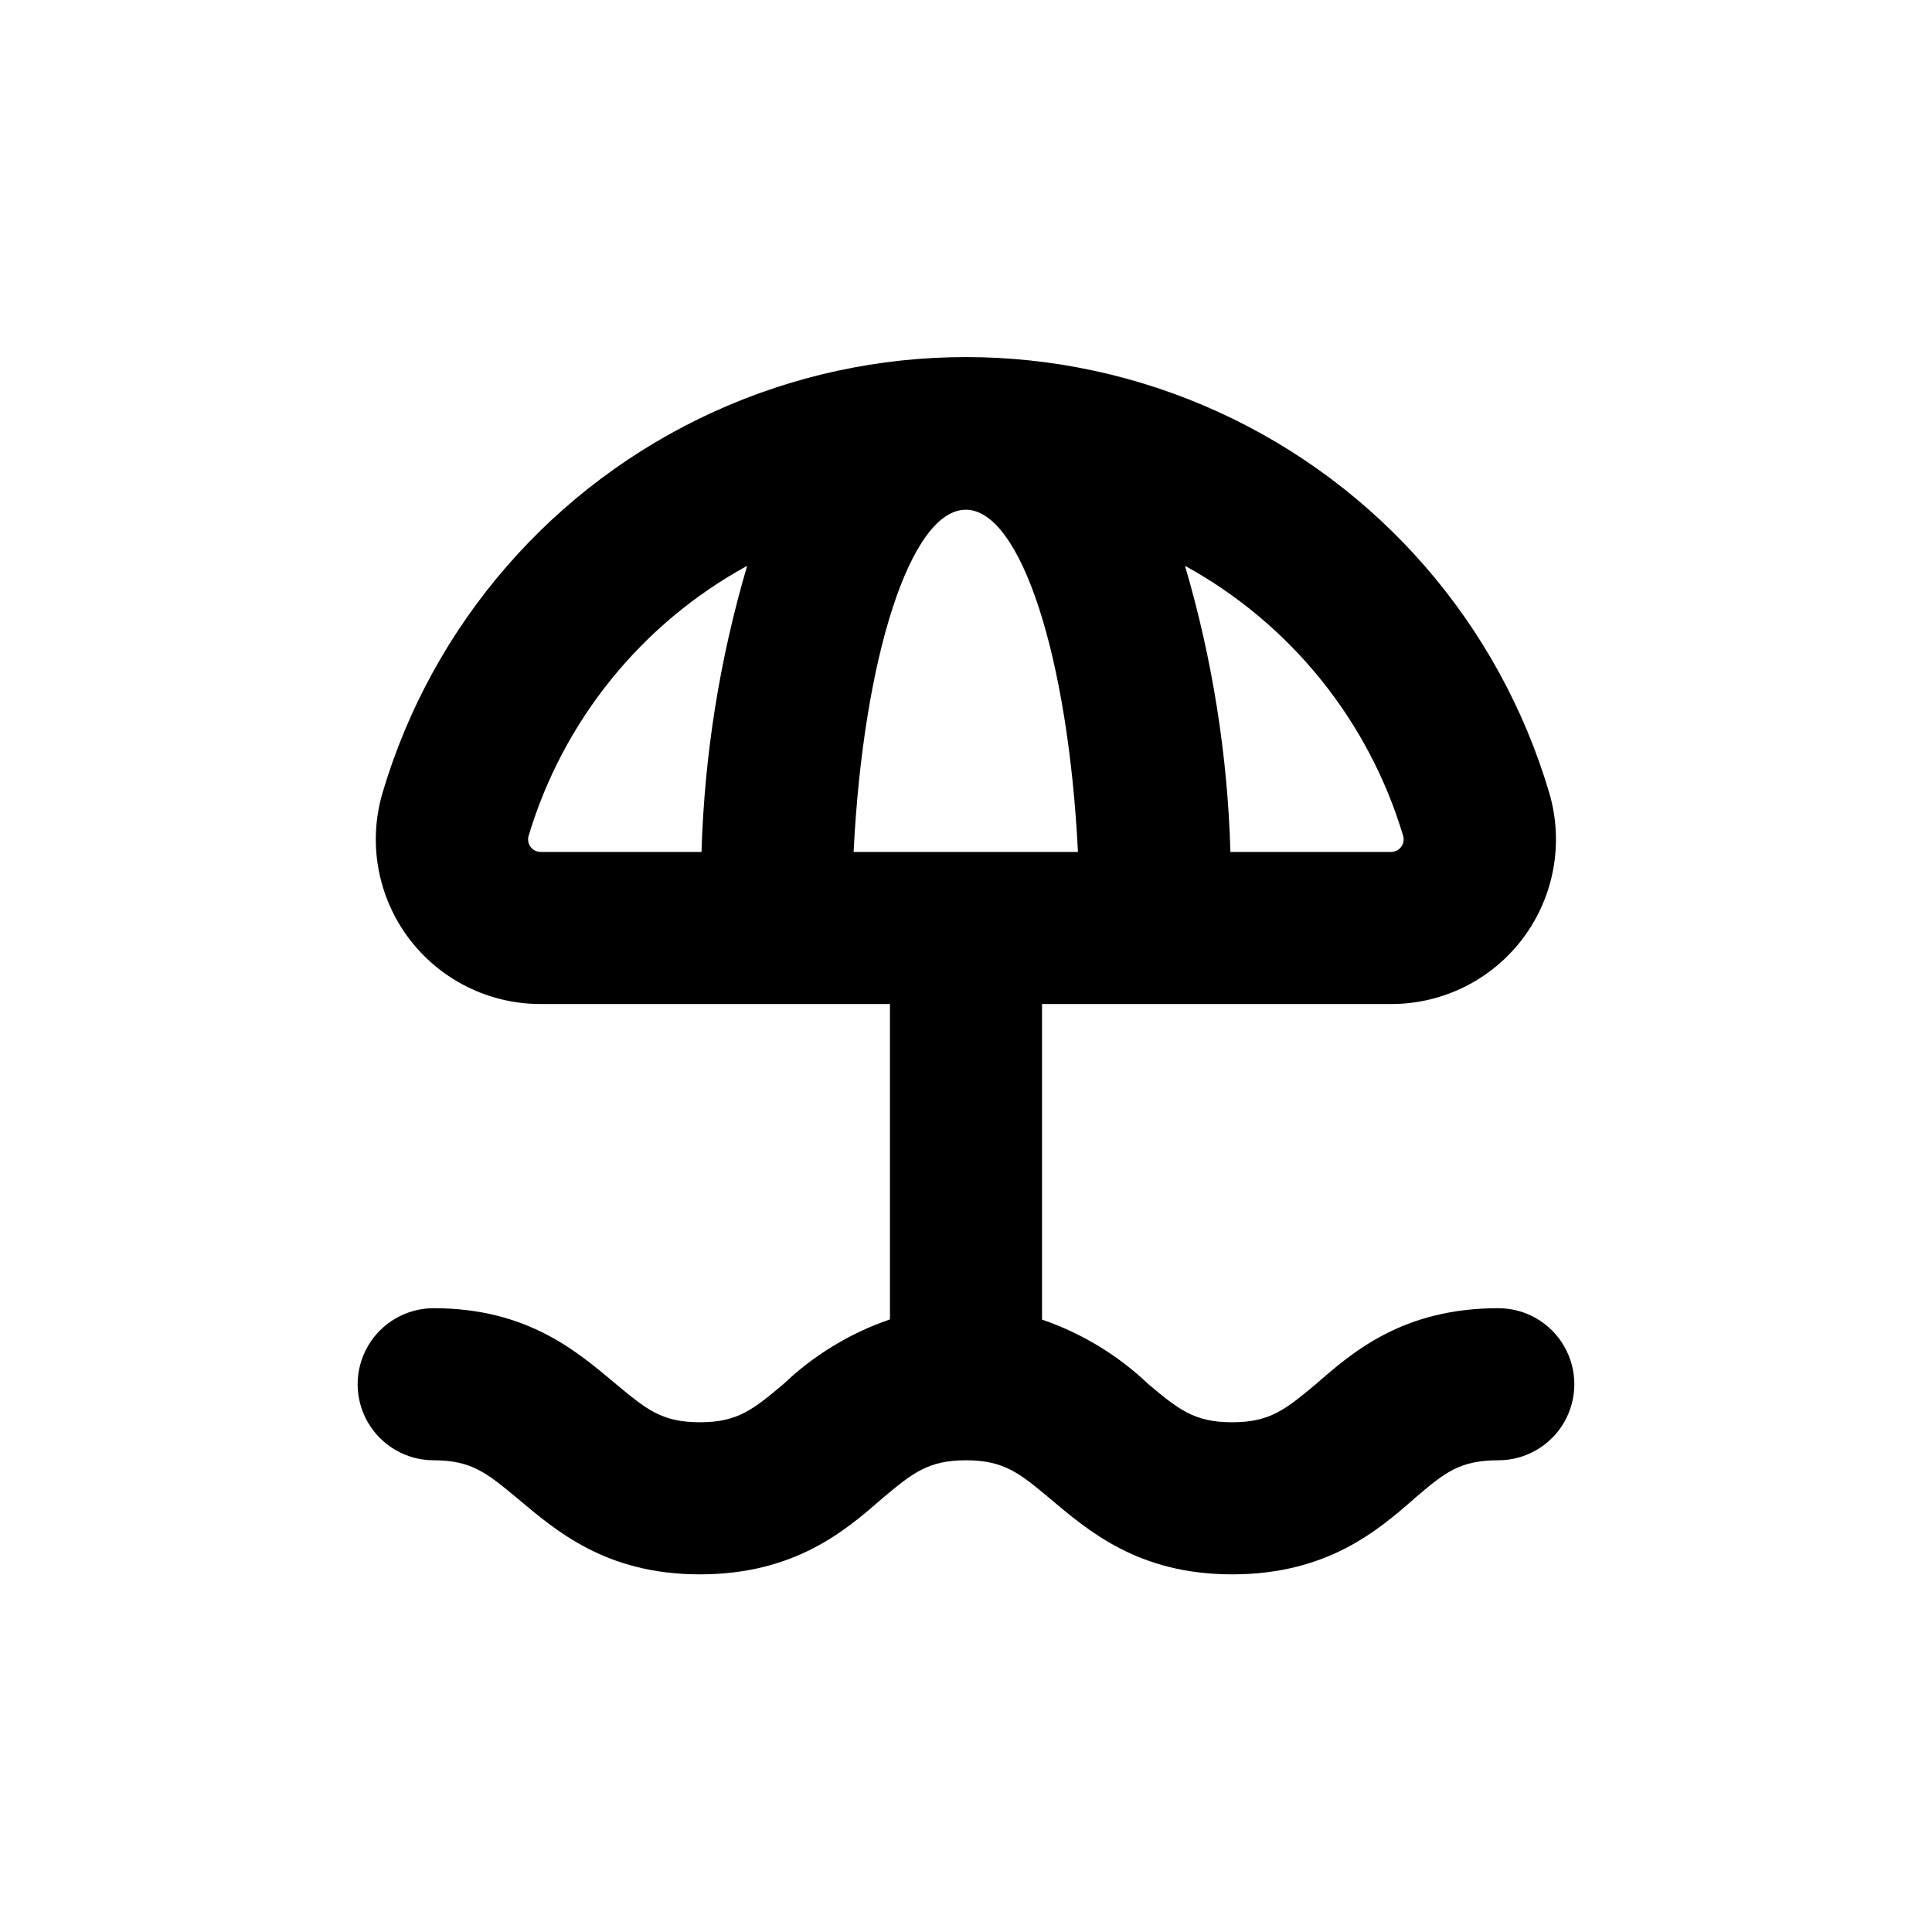 <?xml version="1.0" encoding="UTF-8"?>
<!-- Uploaded to: ICON Repo, www.svgrepo.com, Generator: ICON Repo Mixer Tools -->
<svg fill="#000000" width="800px" height="800px" version="1.1" viewBox="144 144 512 512" xmlns="http://www.w3.org/2000/svg">
 <path d="m258.93 530.99c10.078 0 14.156 3.426 22.168 10.078 10.078 8.414 23.277 20.152 48.367 20.152s38.543-11.539 48.367-20.152c7.957-6.652 12.086-10.078 22.164-10.078s14.207 3.426 22.168 10.078c10.078 8.414 23.277 20.152 48.367 20.152s38.543-11.539 48.367-20.152c7.961-6.852 11.992-10.078 22.168-10.078h-0.004c7.199 0 13.852-3.84 17.453-10.074 3.598-6.238 3.598-13.918 0-20.152-3.602-6.238-10.254-10.078-17.453-10.078-25.191 0-38.543 11.539-48.367 20.152-8.012 6.652-12.09 10.078-22.168 10.078s-14.207-3.426-22.168-10.078c-8.059-7.68-17.684-13.523-28.211-17.129v-83.633h92.598c13.75-0.008 26.691-6.5 34.922-17.516s10.785-25.27 6.894-38.457c-13.246-44.766-45.242-81.59-87.723-100.95-42.477-19.367-91.262-19.367-133.74 0-42.477 19.363-74.477 56.188-87.723 100.95-3.891 13.195-1.332 27.457 6.91 38.477 8.242 11.02 21.199 17.504 34.957 17.496h92.602v83.582c-10.555 3.613-20.199 9.473-28.266 17.18-7.961 6.652-12.039 10.078-22.117 10.078s-14.156-3.426-22.168-10.078c-10.078-8.414-23.277-20.152-48.367-20.152h0.004c-7.203 0-13.855 3.84-17.453 10.078-3.602 6.234-3.602 13.914 0 20.152 3.598 6.234 10.25 10.074 17.453 10.074zm256.94-165.4c0.266 0.988 0.055 2.047-0.566 2.867-0.617 0.816-1.582 1.301-2.609 1.312h-42.621c-0.738-25.688-4.785-51.172-12.039-75.824 27.949 15.344 48.73 41.086 57.836 71.645zm-185.96 4.18h-42.672c-1.027-0.012-1.988-0.496-2.609-1.312-0.621-0.82-0.828-1.879-0.566-2.867 9.133-30.578 29.949-56.32 57.941-71.645-7.273 24.652-11.336 50.137-12.094 75.824zm40.305 0c2.57-51.59 15.113-90.688 29.727-90.688 14.609 0 27.156 39.094 29.727 90.688z"/>
</svg>